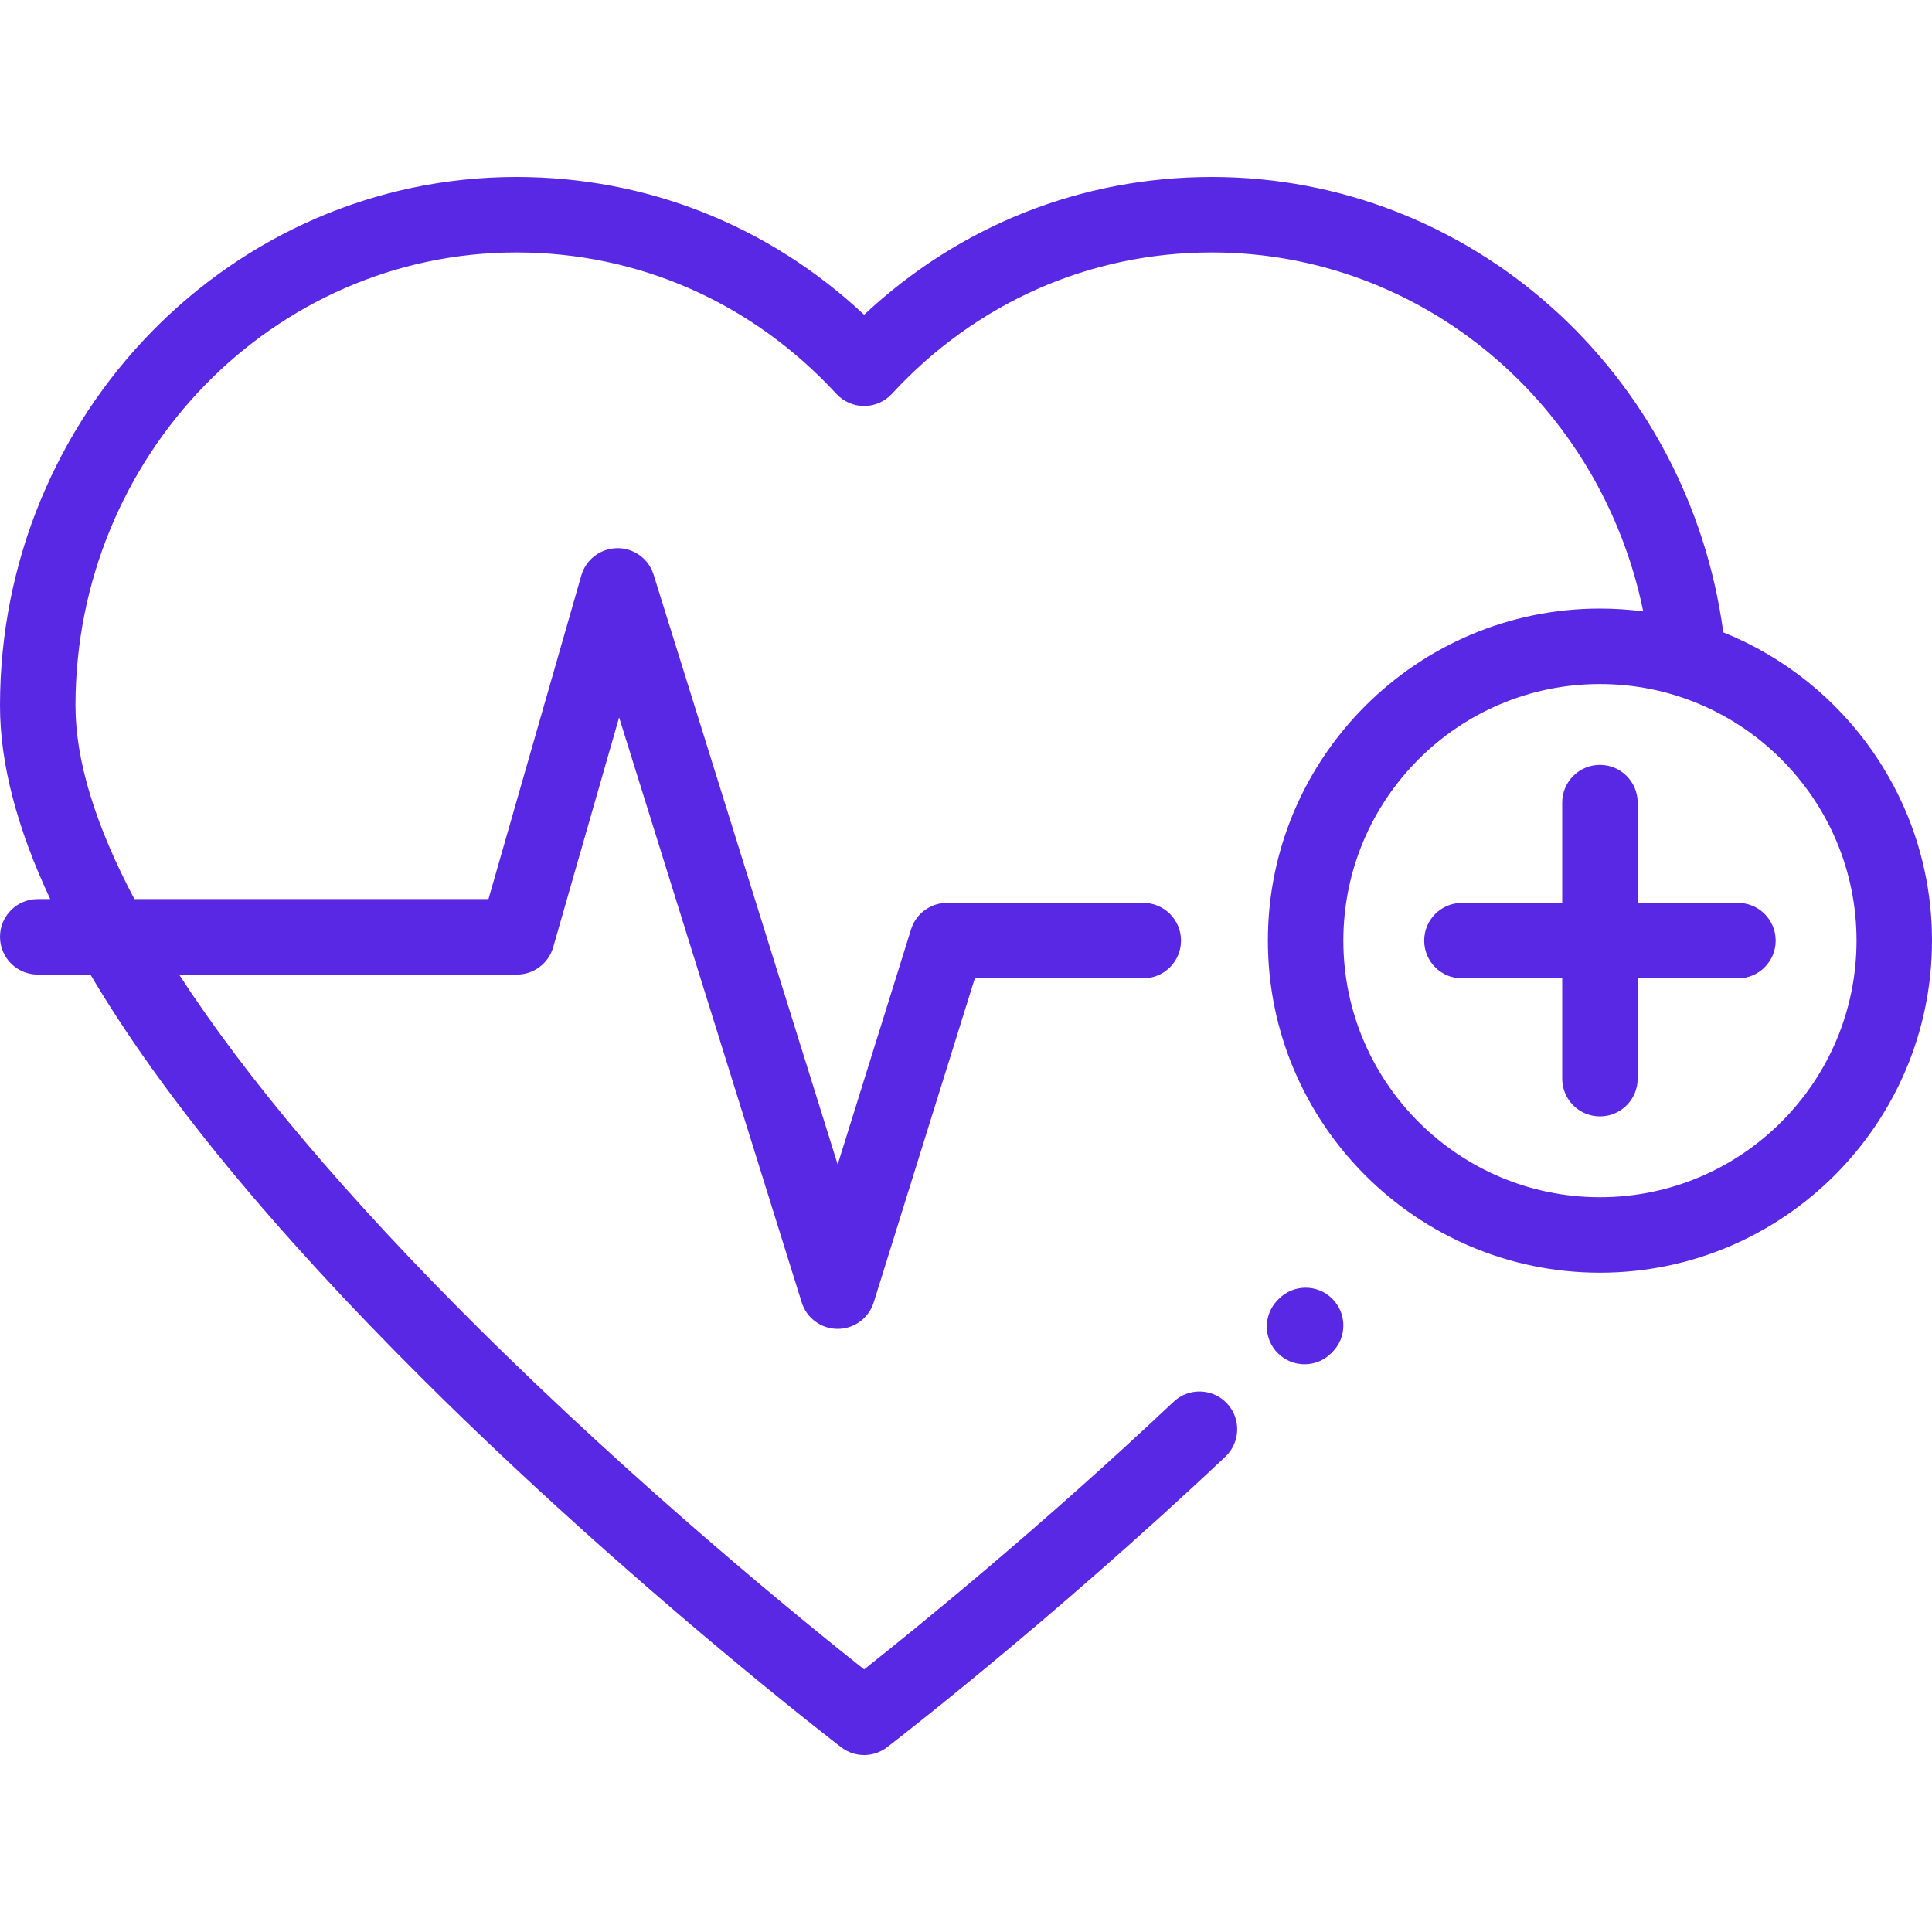 <svg width="200" height="200" viewBox="0 0 200 200" fill="none" xmlns="http://www.w3.org/2000/svg">
<path d="M137.891 134.42C136.35 132.91 133.877 132.936 132.367 134.476L132.256 134.59C130.746 136.131 130.772 138.604 132.313 140.114C133.073 140.859 134.06 141.23 135.046 141.23C136.059 141.23 137.072 140.838 137.837 140.058L137.948 139.944C139.458 138.403 139.432 135.93 137.891 134.42Z" fill="#5928E5"/>
<path d="M179.912 93.467H169.532V83.087C169.532 80.929 167.783 79.181 165.625 79.181C163.468 79.181 161.719 80.929 161.719 83.087V93.467H151.339C149.181 93.467 147.432 95.216 147.432 97.374C147.432 99.531 149.181 101.28 151.339 101.28H161.719V111.66C161.719 113.818 163.468 115.567 165.625 115.567C167.783 115.567 169.532 113.818 169.532 111.66V101.28H179.912C182.07 101.28 183.818 99.531 183.818 97.374C183.818 95.216 182.07 93.467 179.912 93.467Z" fill="#5928E5"/>
<path d="M178.396 65.46C174.748 38.495 152.206 18.32 125.449 18.32C111.942 18.32 99.308 23.355 89.453 32.583C79.599 23.355 66.964 18.32 53.458 18.32C23.981 18.32 0 42.872 0 73.05C0 79.013 1.739 85.696 5.2 93.074H3.906C1.749 93.074 0 94.822 0 96.98C0 99.137 1.749 100.886 3.906 100.886H9.36C16.656 113.238 28.193 127.283 43.925 142.926C65.246 164.126 86.865 180.712 87.081 180.877C87.781 181.412 88.617 181.68 89.453 181.68C90.29 181.68 91.126 181.412 91.826 180.877C91.991 180.751 108.525 168.072 126.849 150.796C128.419 149.316 128.491 146.844 127.011 145.274C125.532 143.705 123.059 143.632 121.489 145.112C107.515 158.287 94.614 168.734 89.454 172.815C83.322 167.963 66.251 154.114 49.378 137.331C35.87 123.894 25.53 111.649 18.539 100.886H53.51C55.252 100.886 56.784 99.732 57.265 98.057L64.09 74.267L82.99 134.821C83.499 136.453 85.01 137.564 86.719 137.564C88.427 137.564 89.938 136.453 90.447 134.821L100.914 101.277H118.353C120.51 101.277 122.259 99.528 122.259 97.371C122.259 95.213 120.51 93.465 118.353 93.465H98.041C96.332 93.465 94.821 94.576 94.312 96.207L86.717 120.545L67.66 59.488C67.146 57.841 65.616 56.722 63.886 56.746C62.161 56.766 60.653 57.916 60.176 59.575L50.566 93.074H13.916C9.878 85.451 7.813 78.731 7.813 73.05C7.813 47.18 28.289 26.133 53.458 26.133C66.108 26.133 77.872 31.332 86.582 40.774C87.322 41.575 88.363 42.031 89.453 42.031C90.544 42.031 91.585 41.575 92.324 40.774C101.035 31.332 112.799 26.133 125.449 26.133C147.21 26.133 165.71 41.825 170.107 63.291C168.64 63.099 167.144 62.999 165.625 62.999C146.671 62.999 131.25 78.419 131.25 97.374C131.25 116.328 146.671 131.749 165.625 131.749C184.579 131.749 200 116.328 200 97.374C200 82.93 191.045 70.54 178.396 65.46ZM165.625 123.936C150.979 123.936 139.063 112.02 139.063 97.374C139.063 82.727 150.979 70.811 165.625 70.811C180.272 70.811 192.188 82.727 192.188 97.374C192.188 112.02 180.272 123.936 165.625 123.936Z" fill="#5928E5"/>
</svg>
